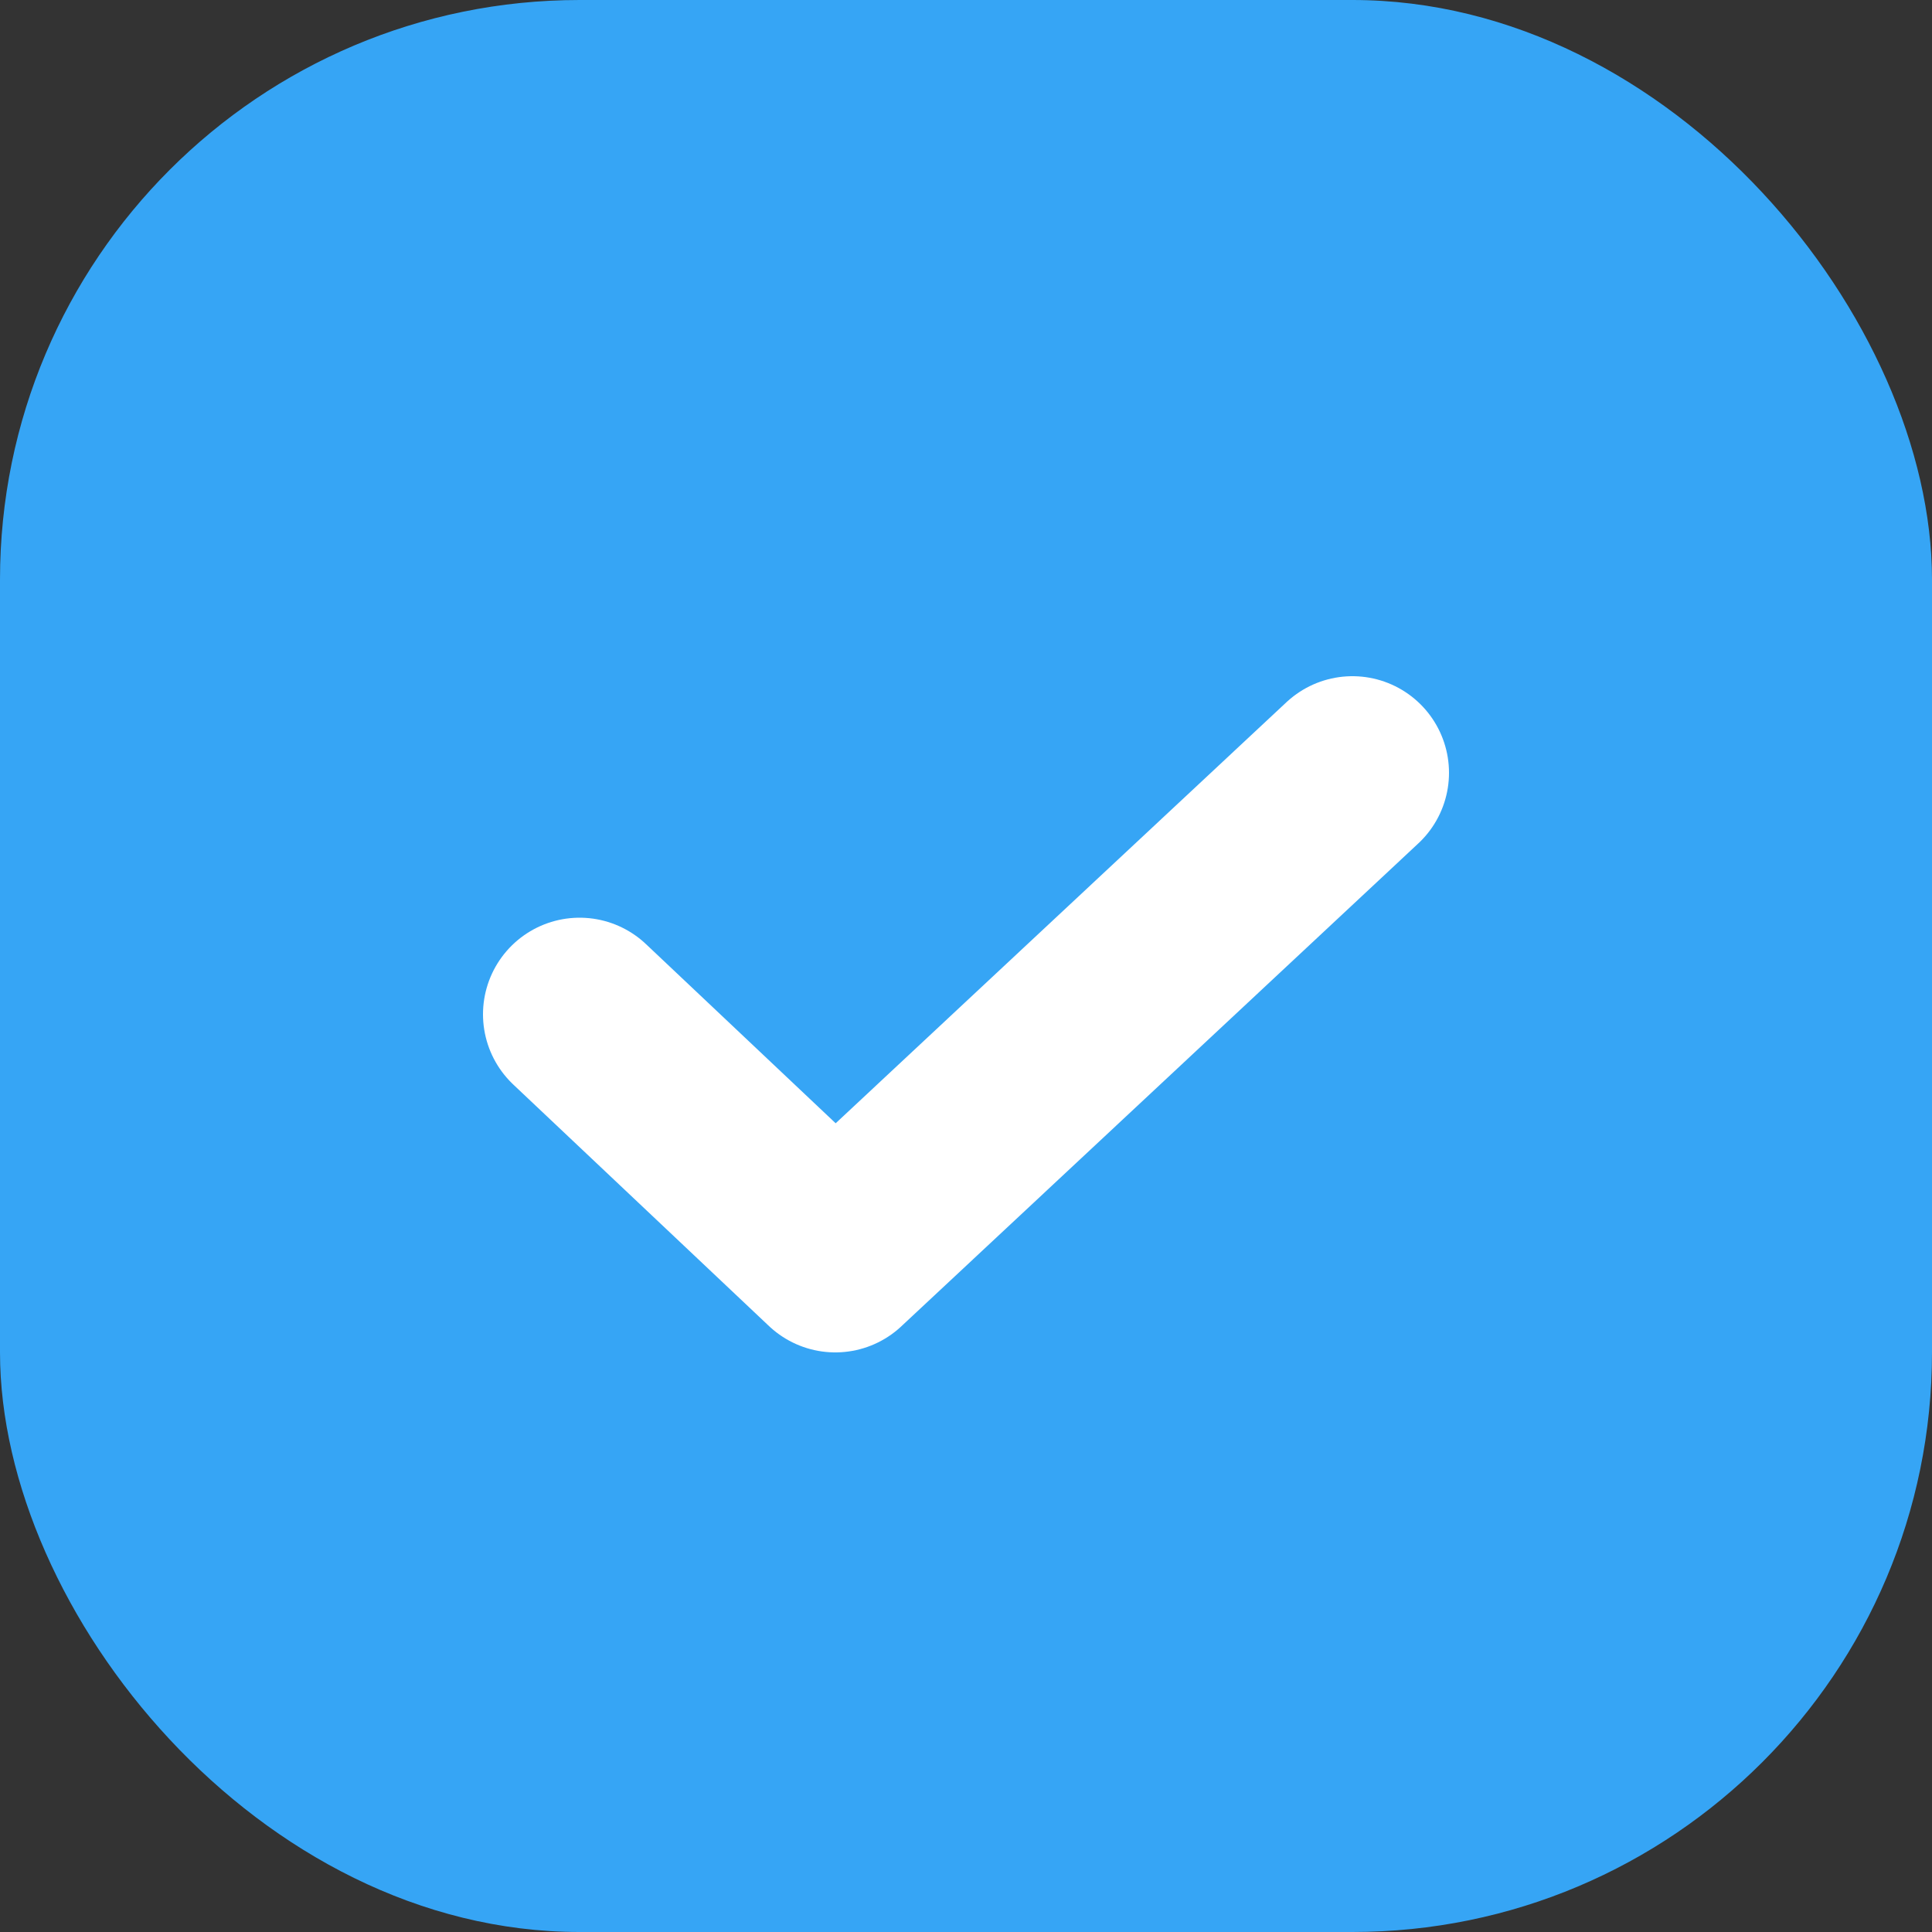 <svg width="20" height="20" viewBox="0 0 20 20" fill="none" xmlns="http://www.w3.org/2000/svg">
<rect x="0" y="0" width="20" height="20" fill="#333333" stroke="none"/>
<rect width="20" height="20" rx="6" fill="#36A5F5"/>
<path d="M6 10.5L8.647 13L14 8" stroke="white" stroke-width="2" stroke-linecap="round" stroke-linejoin="round"/>
</svg>
